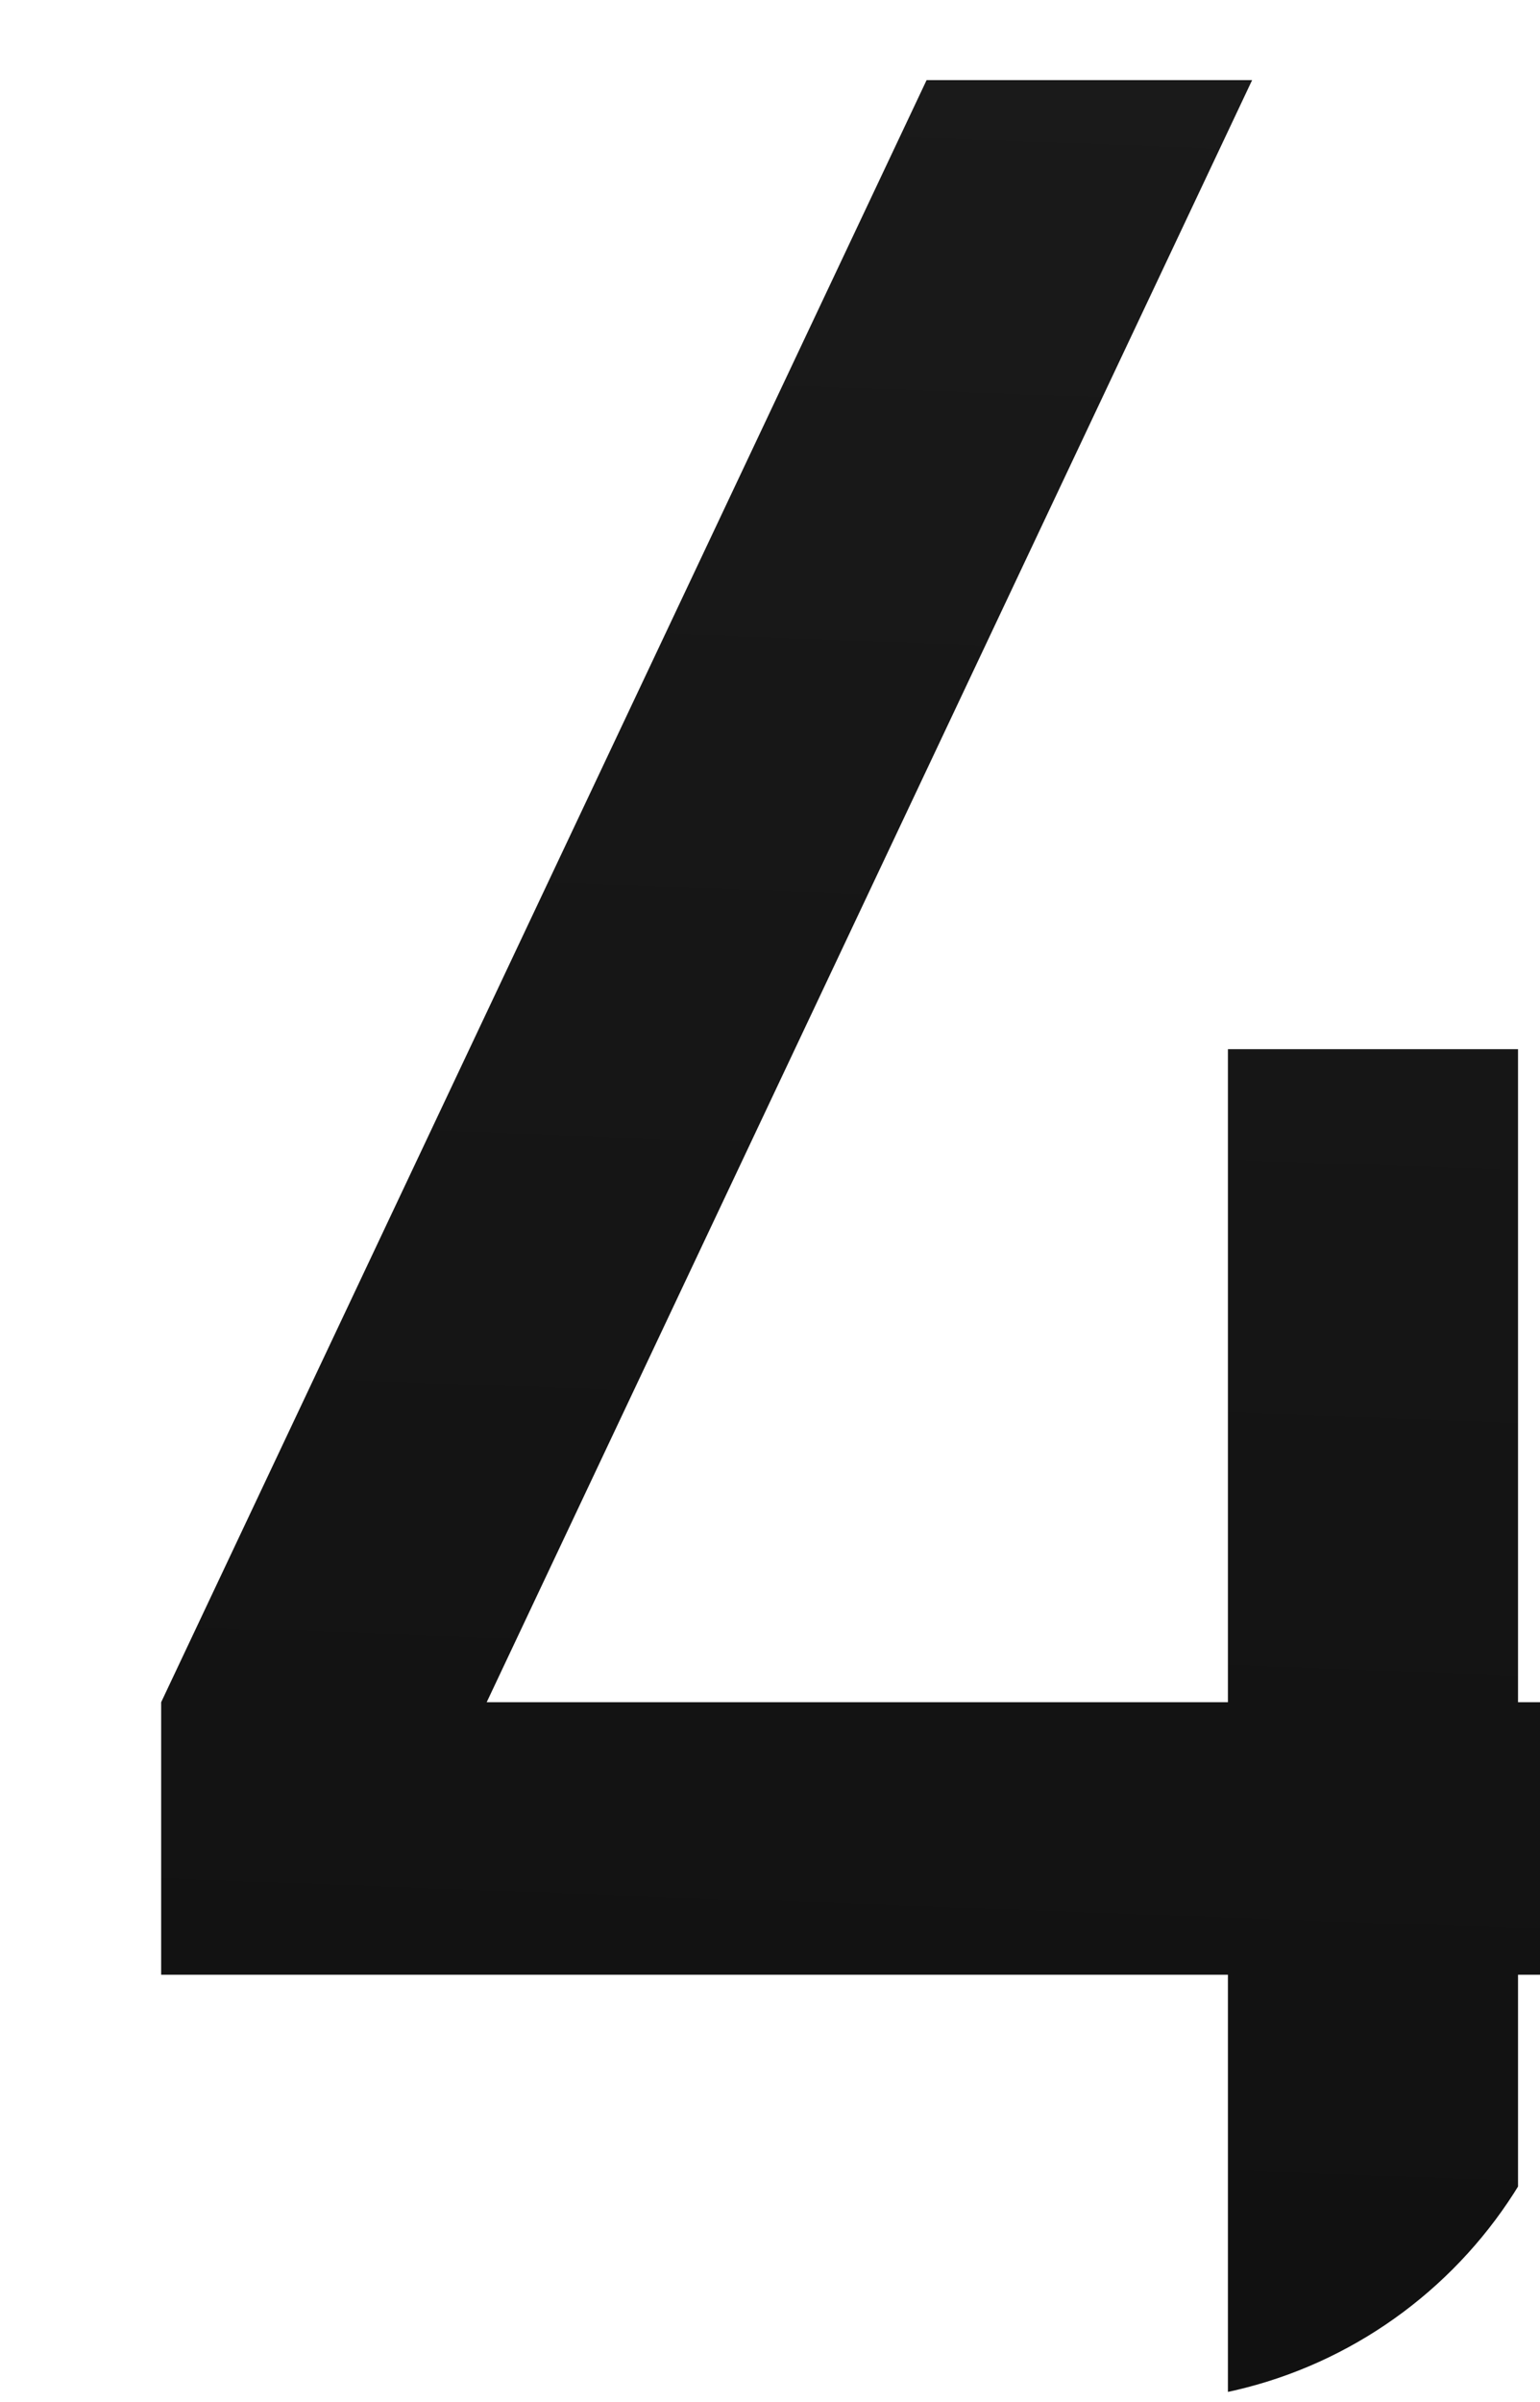 <?xml version="1.0" encoding="UTF-8"?> <svg xmlns="http://www.w3.org/2000/svg" width="34" height="53" viewBox="0 0 34 53" fill="none"> <g clip-path="url(#clip0_231_308)"> <path d="M27.11 53V43.572H3.558V37.559L20.457 1.768H27.644L10.745 37.559H27.11V23.15H33.515V37.559H38.851V43.572H33.515V53H27.11Z" fill="url(#paint0_linear_231_308)"></path> </g> <defs> <linearGradient id="paint0_linear_231_308" x1="43" y1="-82.5" x2="34.635" y2="145.679" gradientUnits="userSpaceOnUse"> <stop stop-color="#292929"></stop> <stop offset="1"></stop> </linearGradient> <clipPath id="clip0_231_308"> <path d="M0 0H35V43C35 48.523 30.523 53 25 53H0V0Z" fill="white"></path> </clipPath> </defs> </svg> 